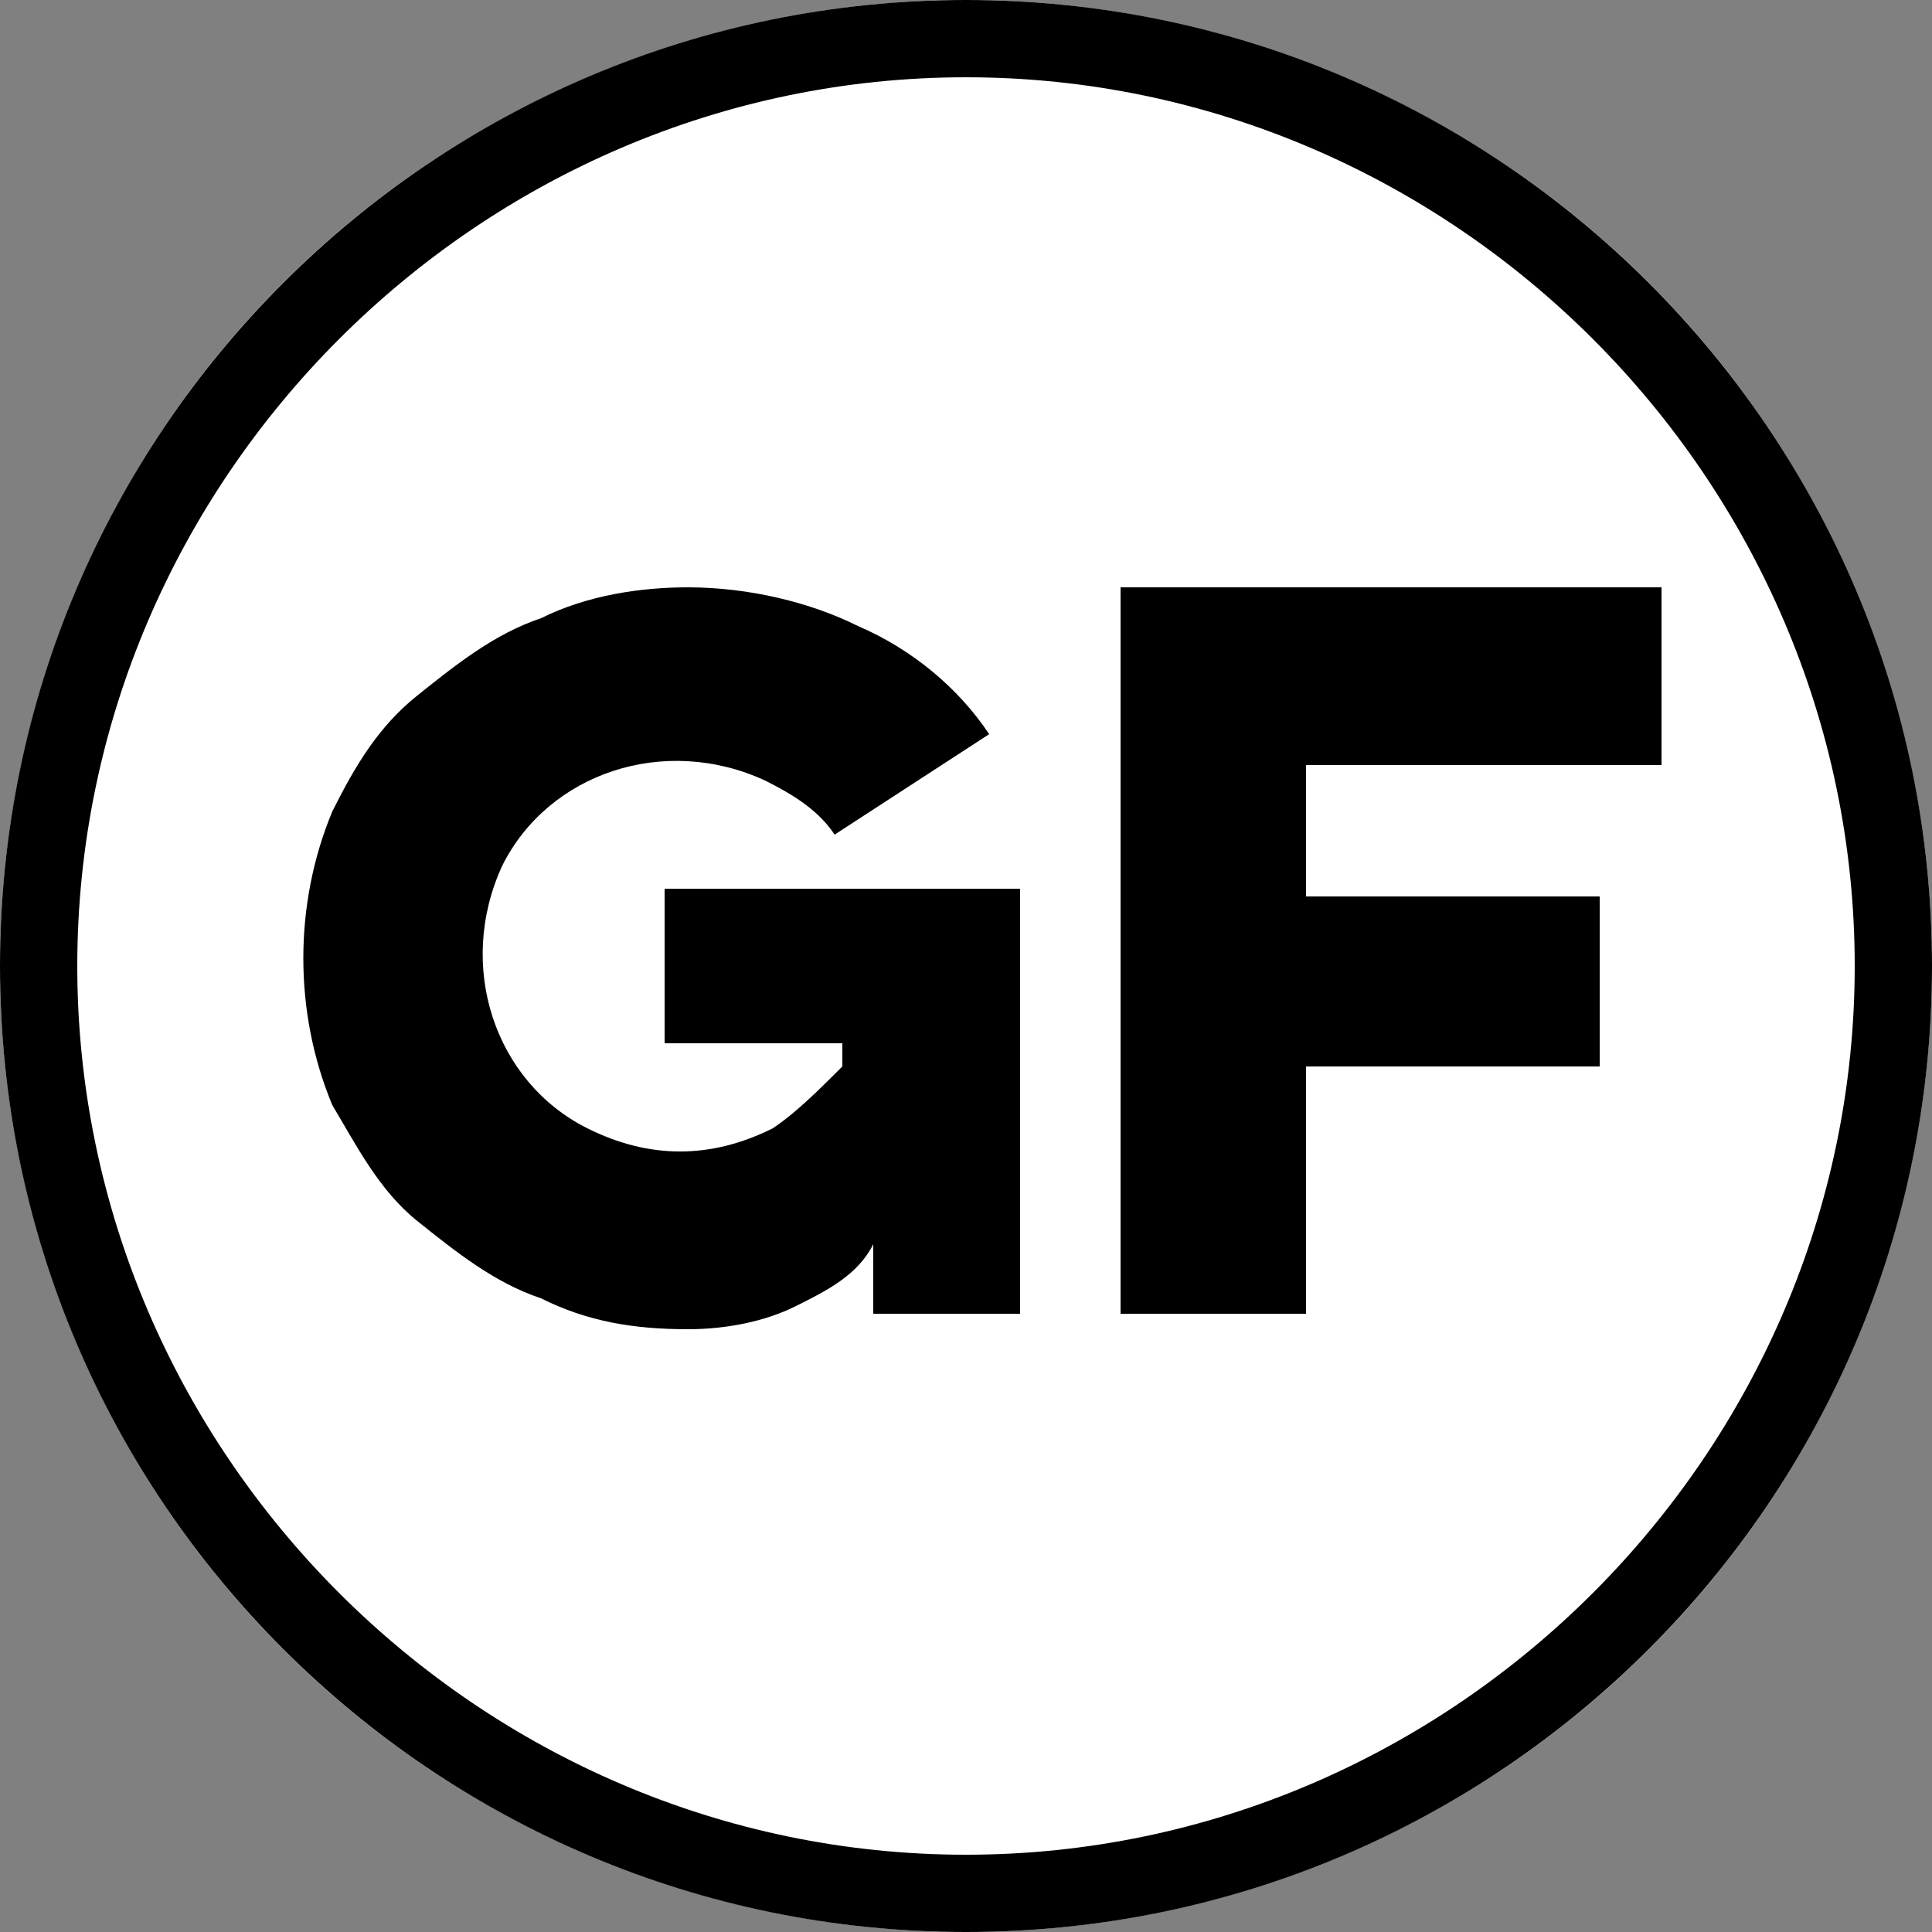 <?xml version="1.0" encoding="UTF-8"?> <!-- Generator: Adobe Illustrator 25.2.0, SVG Export Plug-In . SVG Version: 6.00 Build 0) --> <svg xmlns="http://www.w3.org/2000/svg" xmlns:xlink="http://www.w3.org/1999/xlink" version="1.1" id="Layer_1" x="0px" y="0px" viewBox="0 0 25 25" style="enable-background:new 0 0 25 25;" xml:space="preserve"><rect x="0" y="0" width="25" height="25" fill="#808080" stroke="none"/> <style type="text/css"> .st0{fill:#FFFFFF;} </style> <g transform="translate(-22 -479)"> <g transform="translate(22 479)"> <g> <circle class="st0" cx="12.5" cy="12.5" r="12.5"></circle> </g> <g> <path d="M12.5,25C5.6,25,0,19.4,0,12.5S5.6,0,12.5,0S25,5.6,25,12.5S19.4,25,12.5,25z M12.5,1C6.2,1,1,6.2,1,12.5 C1,18.8,6.2,24,12.5,24C18.8,24,24,18.8,24,12.5C24,6.2,18.8,1,12.5,1z"></path> </g> </g> <g> <path d="M30.7,490.5h4.5v5.5h-1.9v-0.9c-0.2,0.4-0.6,0.6-1,0.8c-0.4,0.2-0.9,0.3-1.4,0.3c-0.7,0-1.3-0.1-1.9-0.4 c-0.6-0.2-1.1-0.6-1.6-1c-0.5-0.4-0.8-1-1.1-1.5c-0.5-1.2-0.5-2.6,0-3.8c0.3-0.6,0.6-1.1,1.1-1.5c0.5-0.4,1-0.8,1.6-1 c0.6-0.3,1.3-0.4,1.9-0.4c0.8,0,1.6,0.2,2.2,0.5c0.7,0.3,1.3,0.8,1.7,1.4l-2,1.3c-0.2-0.3-0.5-0.5-0.9-0.7 c-1.3-0.6-2.8-0.1-3.4,1.1c-0.6,1.3-0.1,2.8,1.1,3.4c0.4,0.2,0.8,0.3,1.2,0.3c0.4,0,0.8-0.1,1.2-0.3c0.3-0.2,0.6-0.5,0.9-0.8v-0.3 h-2.3V490.5z M36.5,486.6h7v2.3h-4.6v1.7h3.8v2.2h-3.8v3.2h-2.4V486.6z"></path> </g> </g> </svg> 